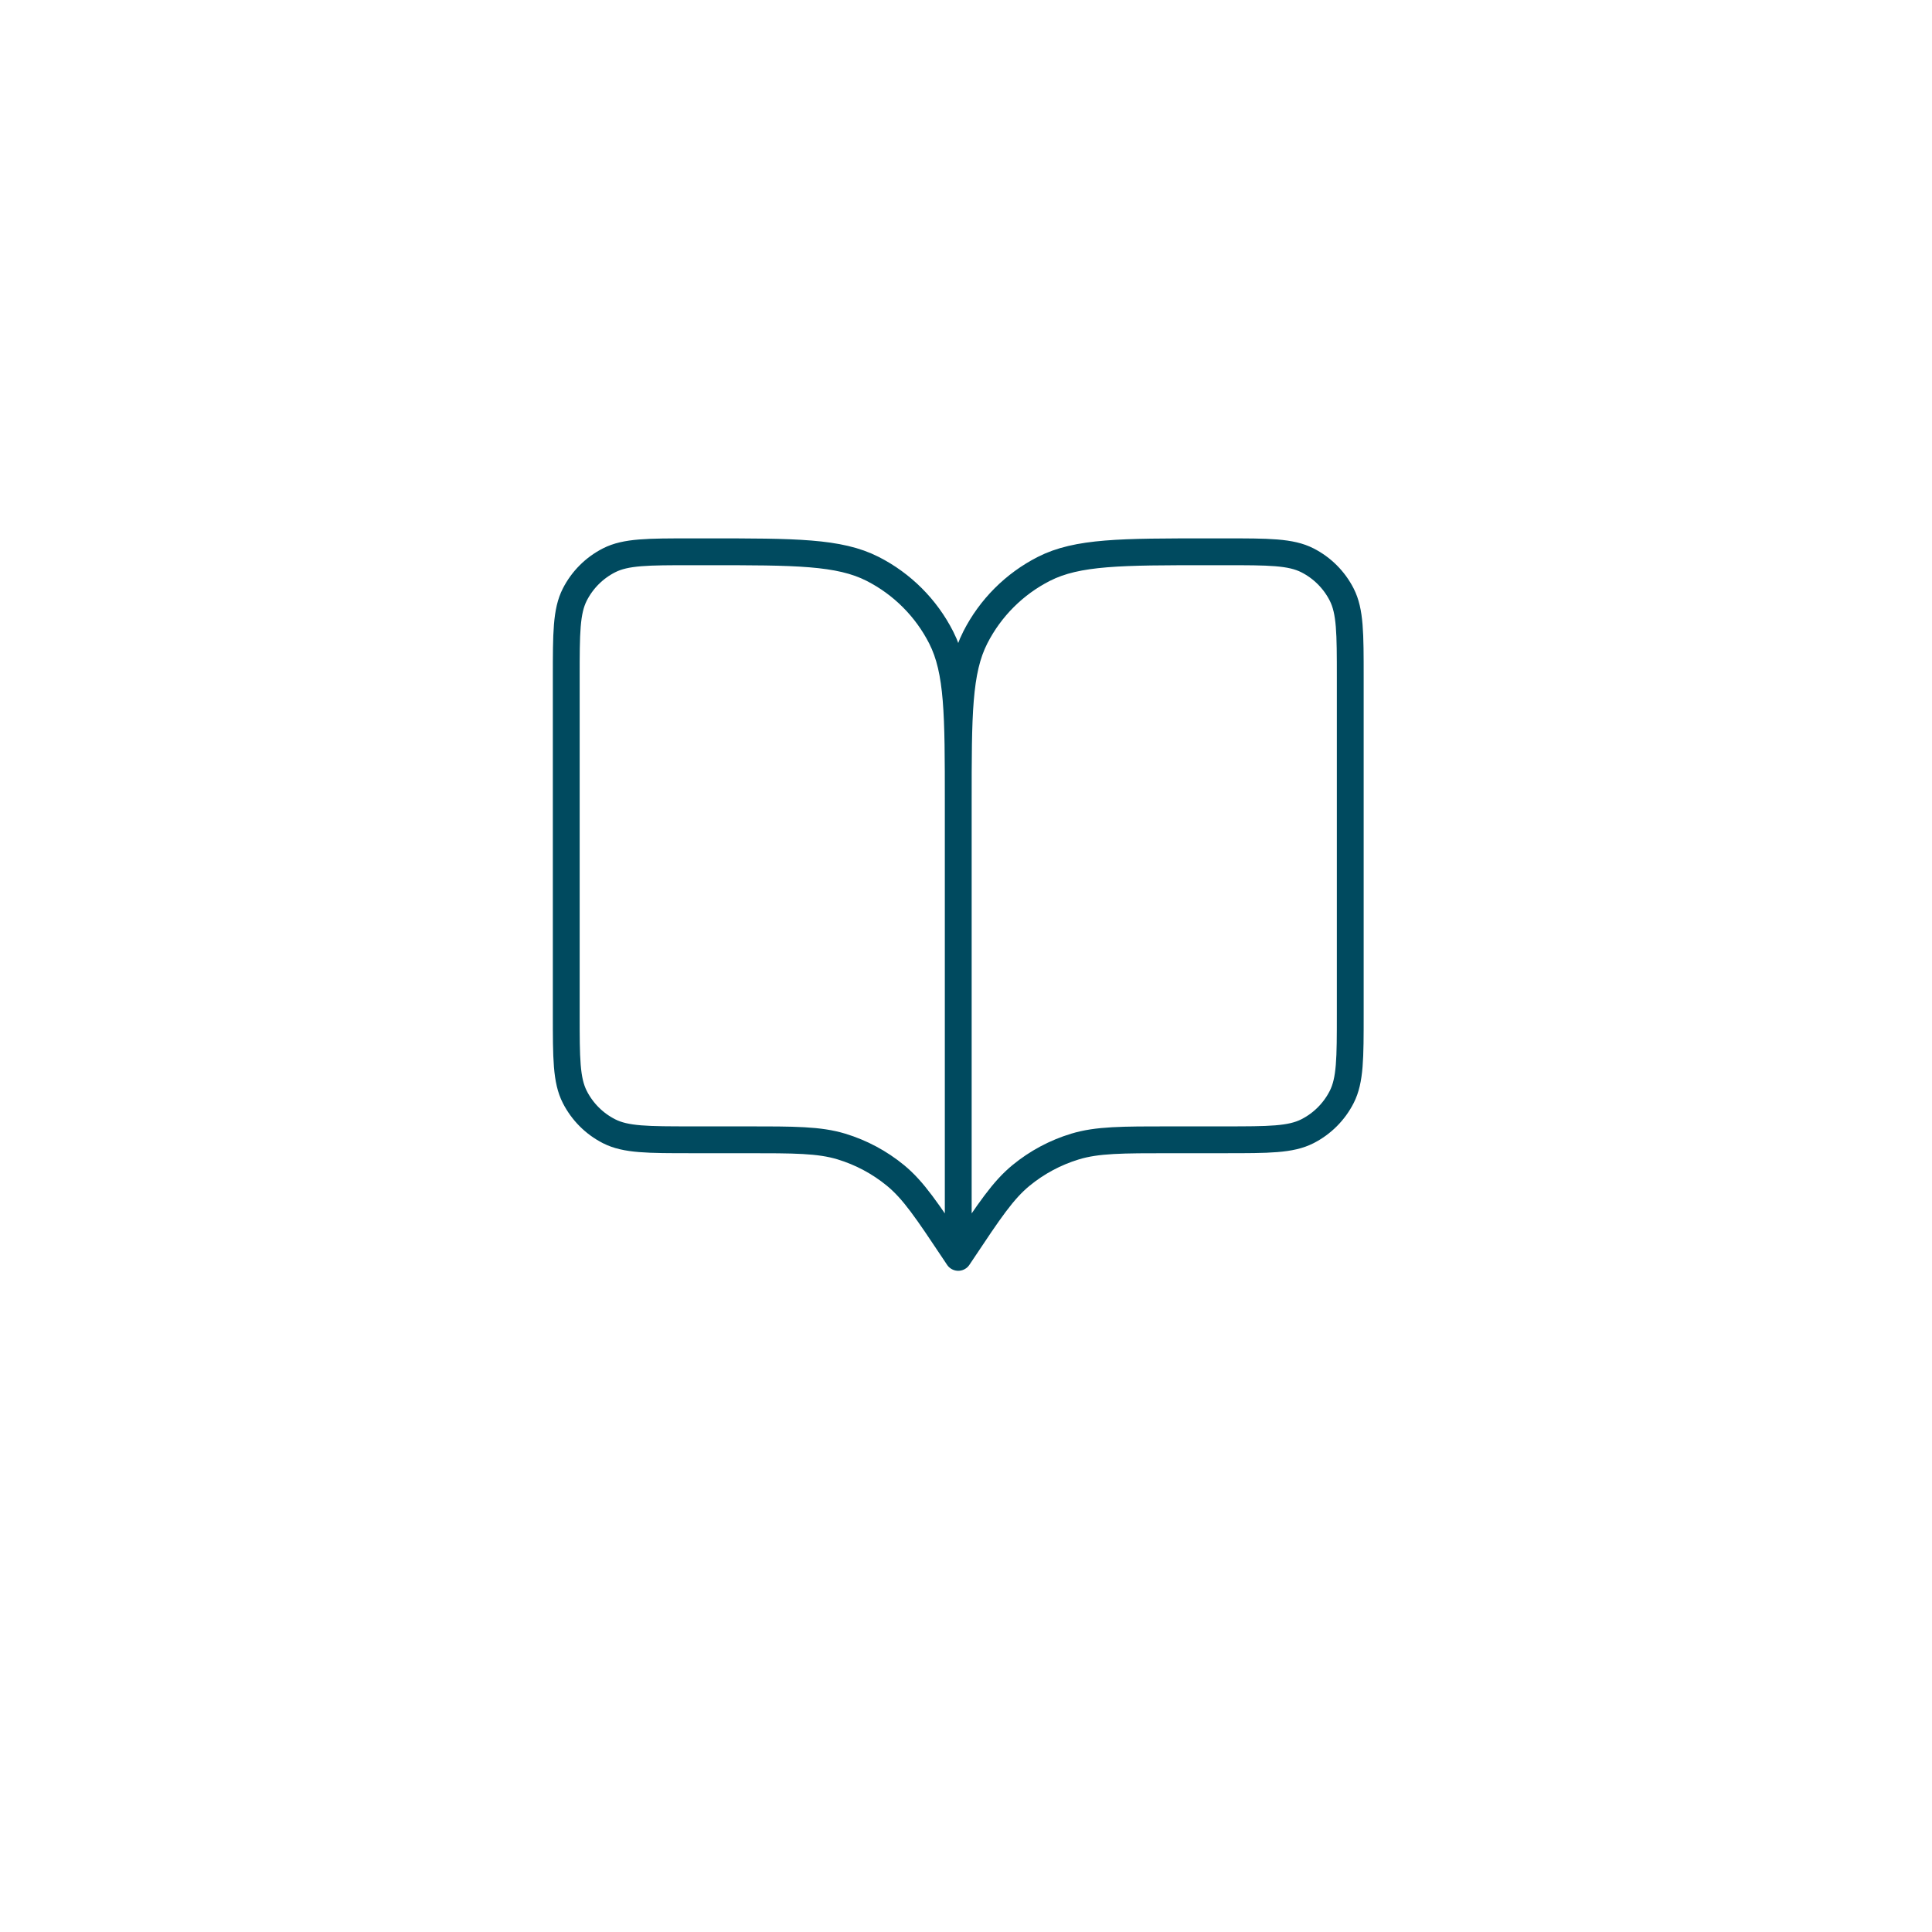 <?xml version="1.0" encoding="UTF-8"?> <svg xmlns="http://www.w3.org/2000/svg" width="144" height="144" viewBox="0 0 144 144" fill="none"> <g filter="url(#filter0_d_47_157)"> <circle cx="72" cy="68" r="58" fill="white"></circle> </g> <path d="M71.422 93.718L71.13 93.28C69.1 90.235 68.086 88.713 66.745 87.611C65.558 86.636 64.19 85.904 62.72 85.457C61.06 84.953 59.23 84.953 55.571 84.953H51.554C48.282 84.953 46.645 84.953 45.395 84.316C44.296 83.756 43.402 82.862 42.842 81.762C42.205 80.512 42.205 78.876 42.205 75.603V50.476C42.205 47.204 42.205 45.567 42.842 44.317C43.402 43.218 44.296 42.324 45.395 41.764C46.645 41.127 48.282 41.127 51.554 41.127H52.723C59.268 41.127 62.541 41.127 65.041 42.401C67.24 43.521 69.028 45.309 70.148 47.508C71.422 50.008 71.422 53.281 71.422 59.826M71.422 93.718V59.826M71.422 93.718L71.715 93.28C73.744 90.235 74.759 88.713 76.1 87.611C77.287 86.636 78.654 85.904 80.124 85.457C81.785 84.953 83.614 84.953 87.273 84.953H91.29C94.563 84.953 96.199 84.953 97.449 84.316C98.549 83.756 99.443 82.862 100.003 81.762C100.64 80.512 100.64 78.876 100.64 75.603V50.476C100.64 47.204 100.64 45.567 100.003 44.317C99.443 43.218 98.549 42.324 97.449 41.764C96.199 41.127 94.563 41.127 91.29 41.127H90.121C83.576 41.127 80.303 41.127 77.803 42.401C75.604 43.521 73.817 45.309 72.696 47.508C71.422 50.008 71.422 53.281 71.422 59.826" stroke="#004A5F" stroke-width="2" stroke-linecap="round" stroke-linejoin="round"></path> <defs> <filter id="filter0_d_47_157" x="0" y="0" width="144" height="144" filterUnits="userSpaceOnUse" color-interpolation-filters="sRGB"> <feFlood flood-opacity="0" result="BackgroundImageFix"></feFlood> <feColorMatrix in="SourceAlpha" type="matrix" values="0 0 0 0 0 0 0 0 0 0 0 0 0 0 0 0 0 0 127 0" result="hardAlpha"></feColorMatrix> <feOffset dy="4"></feOffset> <feGaussianBlur stdDeviation="7"></feGaussianBlur> <feComposite in2="hardAlpha" operator="out"></feComposite> <feColorMatrix type="matrix" values="0 0 0 0 0 0 0 0 0 0 0 0 0 0 0 0 0 0 0.11 0"></feColorMatrix> <feBlend mode="normal" in2="BackgroundImageFix" result="effect1_dropShadow_47_157"></feBlend> <feBlend mode="normal" in="SourceGraphic" in2="effect1_dropShadow_47_157" result="shape"></feBlend> </filter> </defs> </svg> 